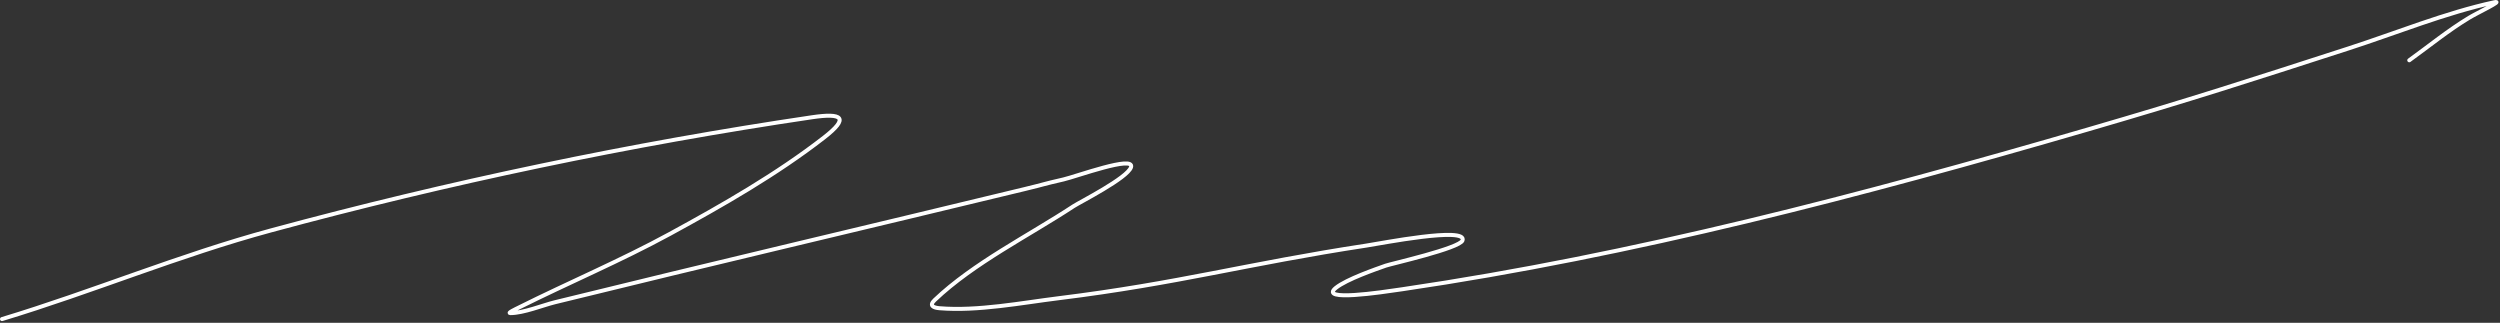 <?xml version="1.0" encoding="UTF-8"?> <svg xmlns="http://www.w3.org/2000/svg" width="1247" height="161" viewBox="0 0 1247 161" fill="none"><rect x="0" y="0" width="1247" height="161" fill="#333333" stroke="none"/><path d="M1 159.157C46.153 145.506 89.568 127.269 135.227 114.911C223.435 91.035 314.587 71.86 405.034 58.486C420.142 56.253 423.87 58.64 410.988 68.635C387.332 86.989 360.357 102.382 334.132 116.67C309.498 130.091 283.689 140.944 258.629 153.474C257.175 154.201 252.944 156.18 254.57 156.18C261.157 156.18 270.806 152.233 276.761 150.768C354.737 131.573 432.933 113.242 510.982 94.344C522.39 91.581 519.061 92.133 530.5 89.5C536.716 88.07 566.061 77.295 564.158 83.383C562.478 88.761 538.546 100.846 535.473 102.868C513.152 117.553 485.629 131.191 466.194 149.685C463.265 152.472 465.595 153.496 468.63 153.744C487.789 155.312 509.492 151.053 528.166 148.738C588.103 141.308 621.811 131.599 681.5 122.5C688.856 121.379 731.983 112.9 729.506 119.917C728.117 123.853 693.798 131.584 691.214 132.501C686.422 134.201 671.625 139.293 666.317 143.596C657.732 150.557 688.533 145.882 699.468 144.273C815.012 127.274 929.023 97.304 1040.99 64.711C1093.99 49.283 1121.19 40.389 1171.56 24.118C1194.88 16.585 1219.93 6.343 1244.22 1.115C1249.03 0.08 1235.85 6.287 1231.64 8.828C1221.1 15.186 1211.7 22.899 1201.74 30.072" stroke="white" stroke-width="2" stroke-linecap="round"></path></svg> 